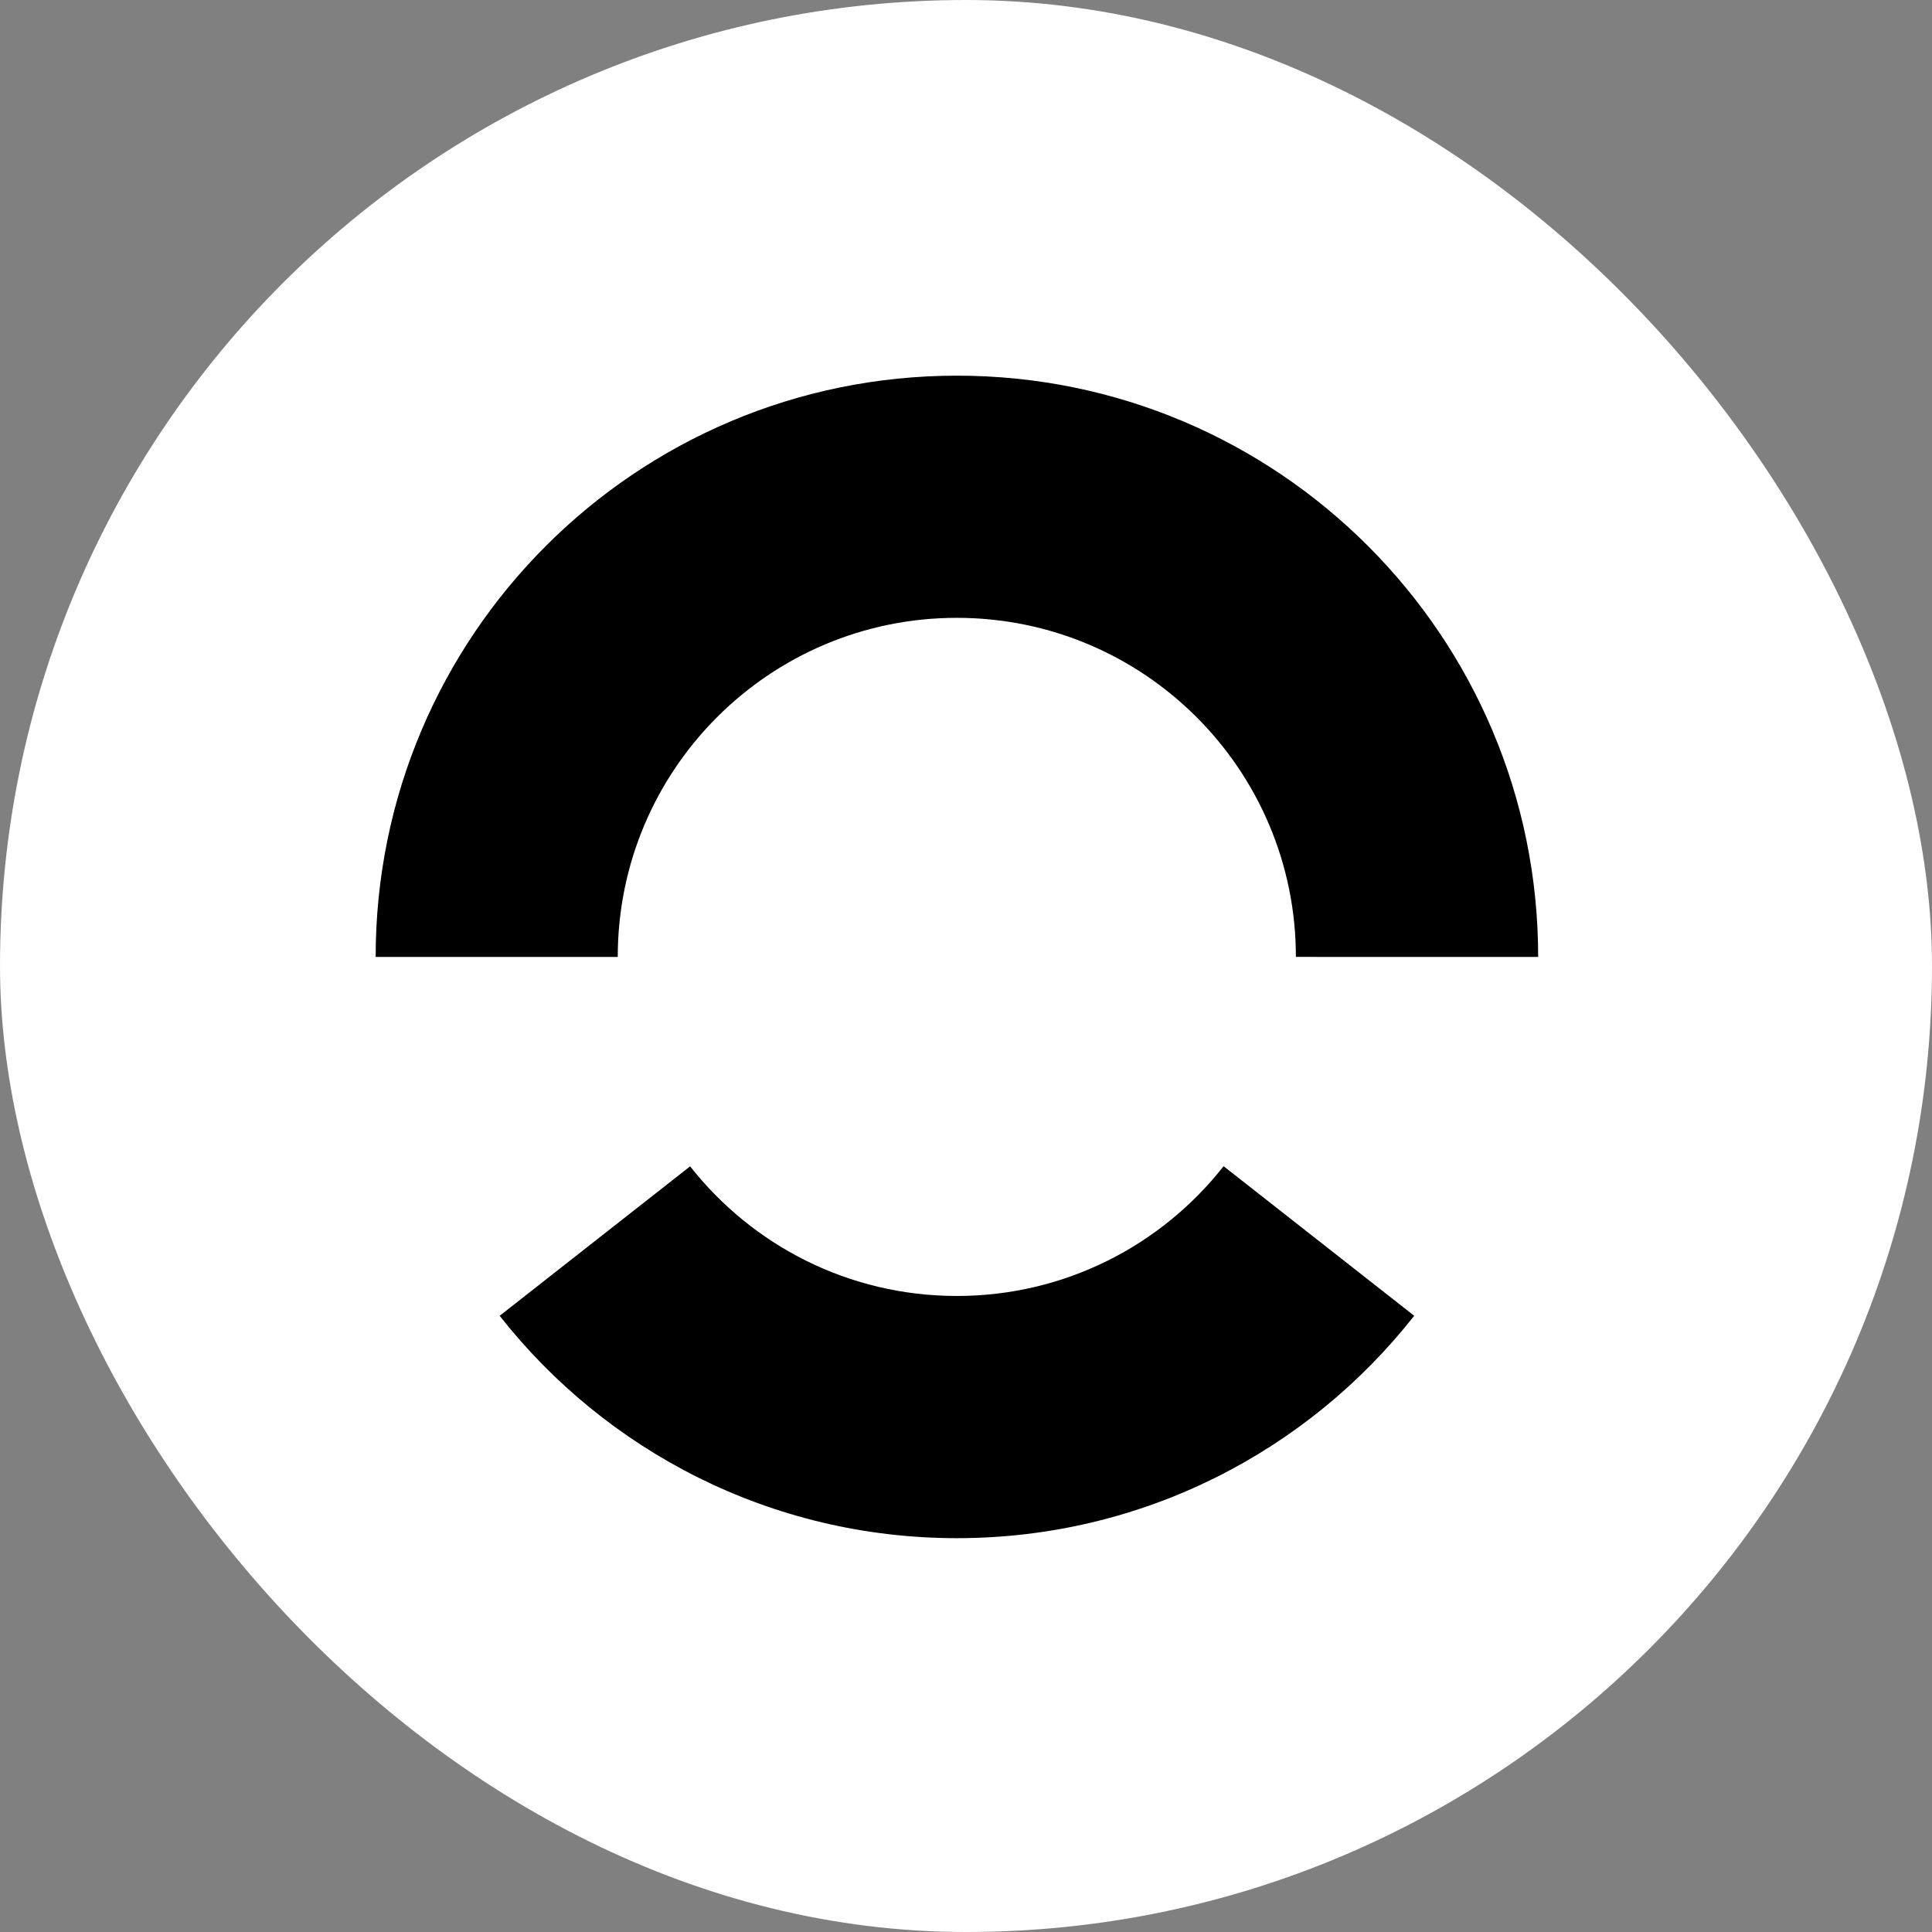 <svg width="72" height="72" viewBox="0 0 72 72" fill="none" xmlns="http://www.w3.org/2000/svg">
<rect x="0" y="0" width="72" height="72" fill="#808080" stroke="none"/>
<rect width="72" height="72" rx="36" fill="white"/>
<path fill-rule="evenodd" clip-rule="evenodd" d="M57.323 35.662C57.323 23.698 47.625 14 35.662 14C23.698 14 14 23.698 14 35.662L23.022 35.662C23.022 28.683 28.679 23.025 35.658 23.025C42.636 23.025 48.294 28.683 48.294 35.661L57.323 35.662ZM18.621 49.036L25.719 43.466C28.033 46.408 31.625 48.297 35.658 48.297C39.693 48.297 43.287 46.406 45.6 43.461L52.703 49.035C48.737 54.082 42.578 57.323 35.662 57.323C28.746 57.323 22.587 54.082 18.621 49.036Z" fill="black"/>
</svg>
